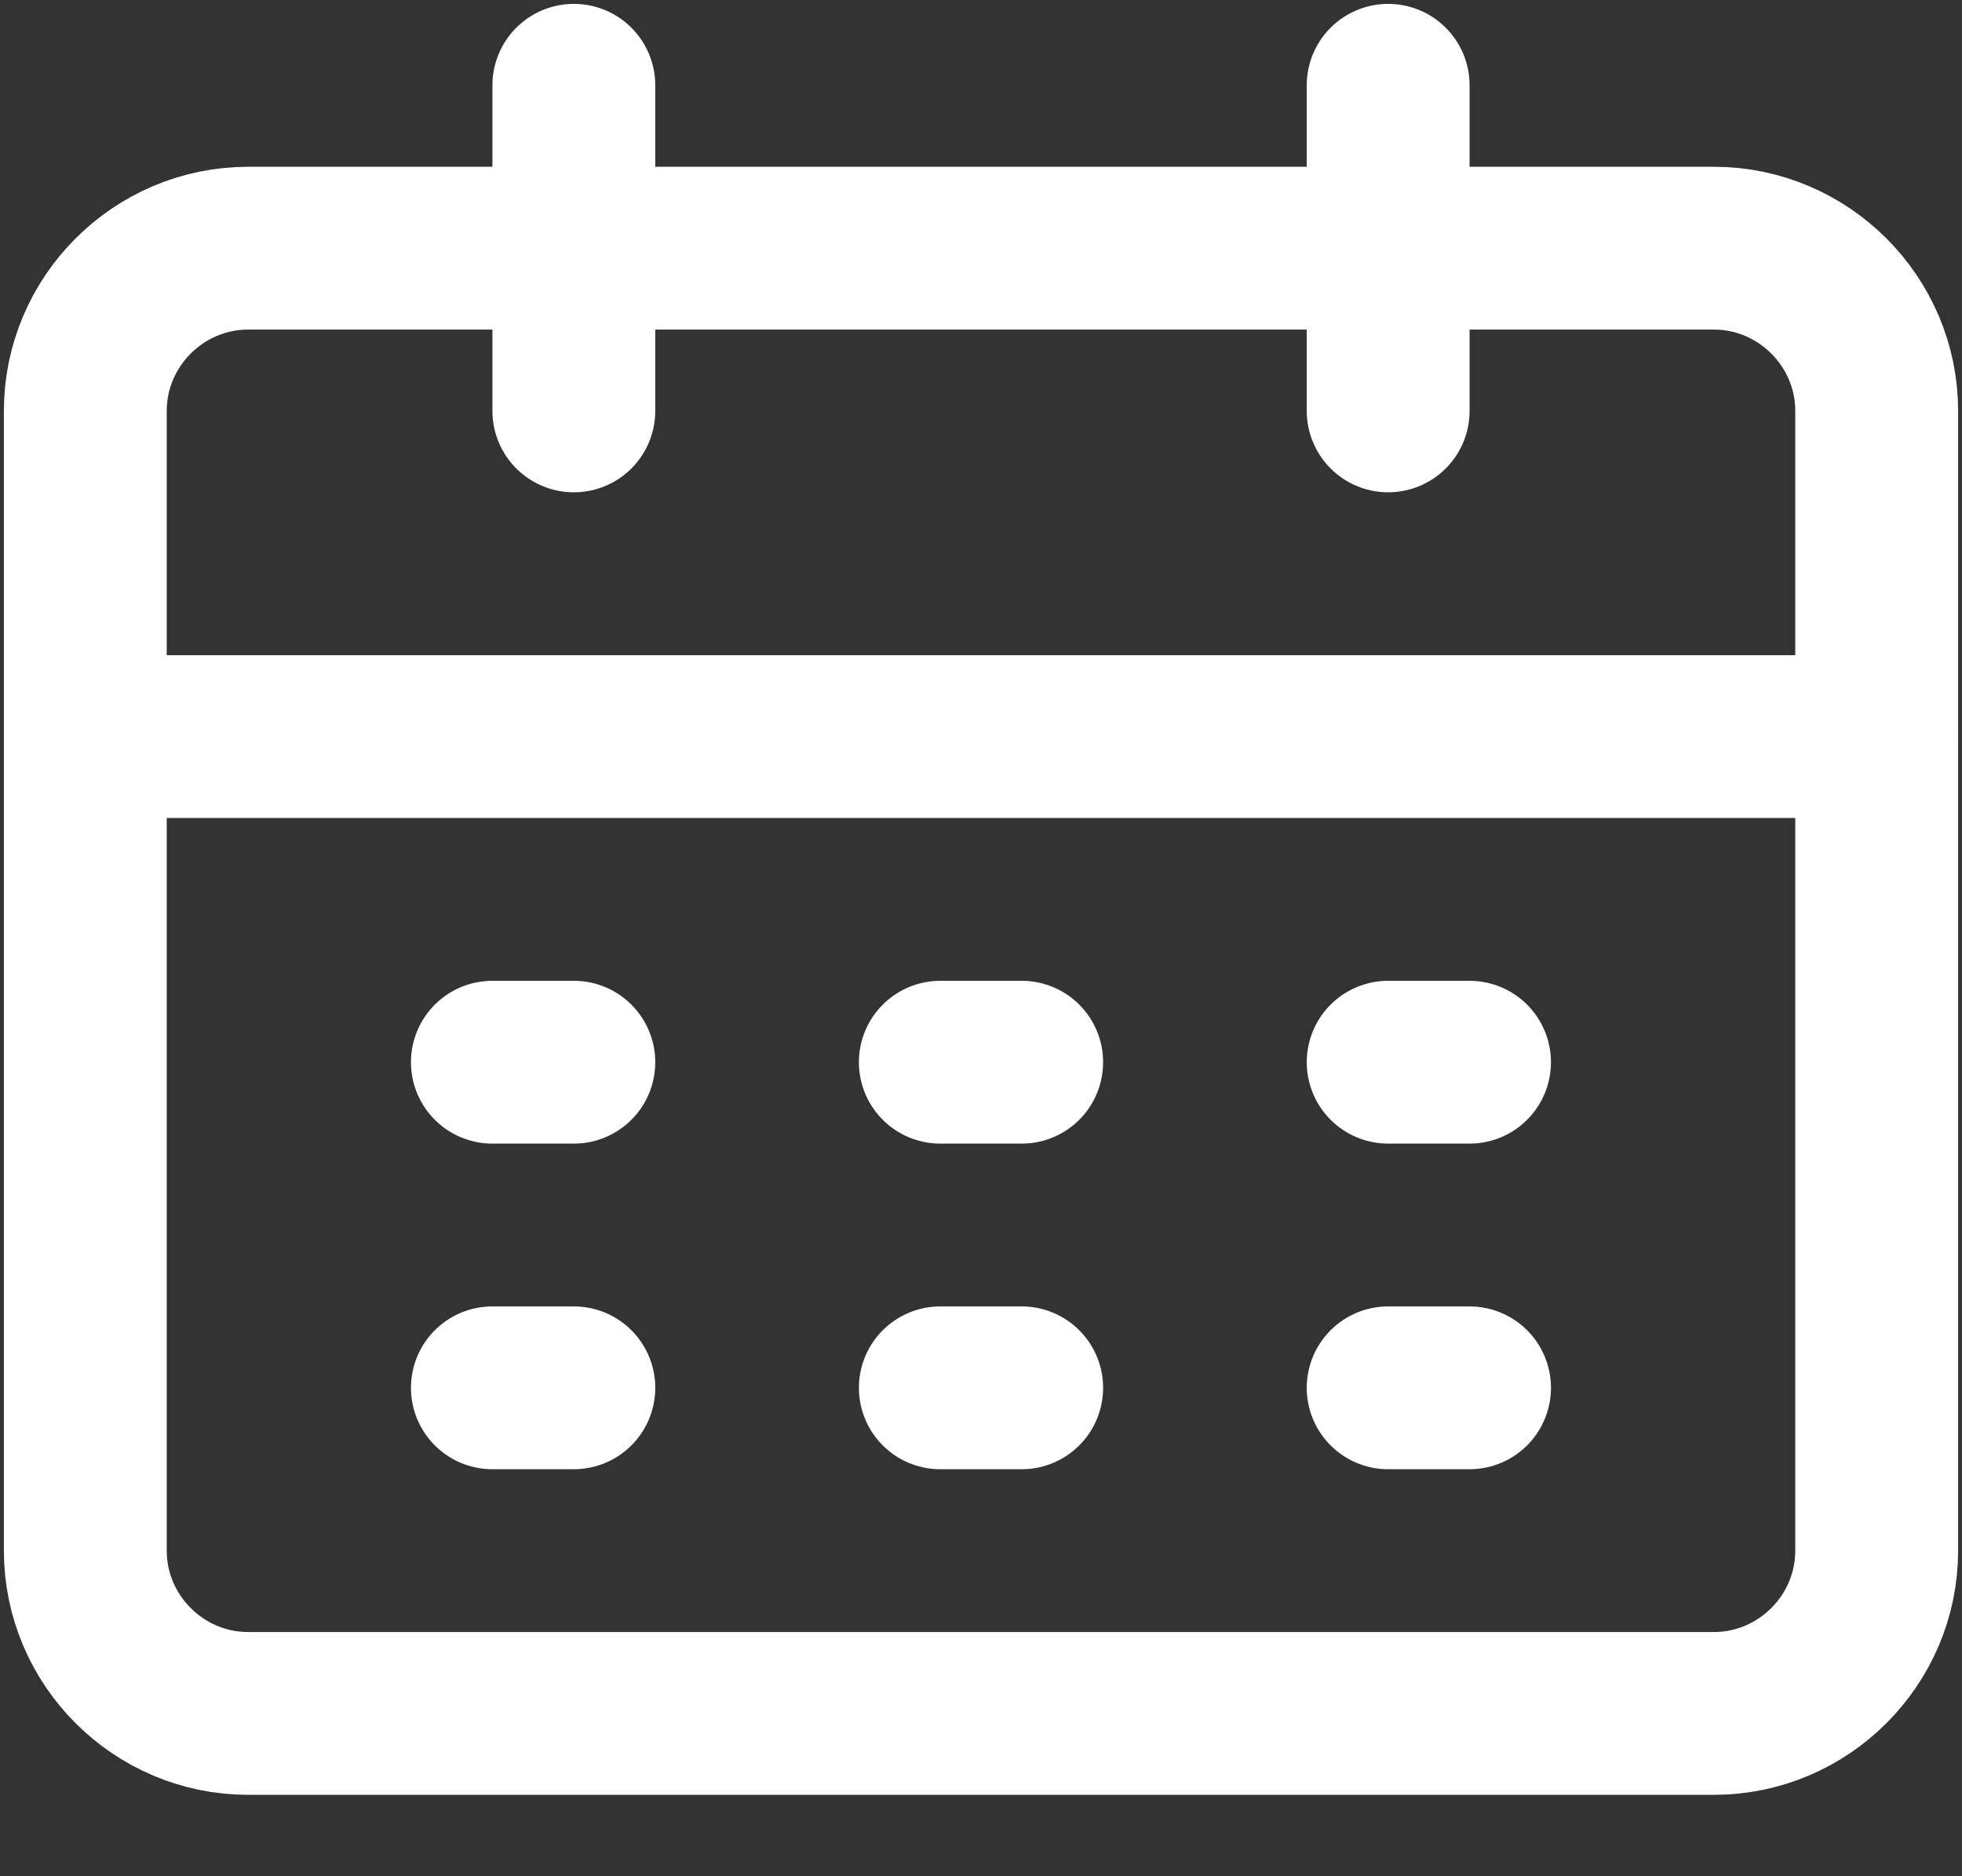 <svg width="23" height="22" viewBox="0 0 23 22" fill="none" xmlns="http://www.w3.org/2000/svg">
<rect x="0" y="0" width="23" height="22" fill="#333333" stroke="none"/>
<path d="M16.273 2.91H20.091C21.141 2.91 22 3.769 22 4.819V18.182C22 19.232 21.141 20.091 20.091 20.091H2.909C1.859 20.091 1 19.232 1 18.182V4.819C1 3.769 1.859 2.91 2.909 2.91H16.273Z" stroke="white" stroke-width="1.909" stroke-miterlimit="10" stroke-linecap="round" stroke-linejoin="round"/>
<path d="M6.727 1V4.818" stroke="white" stroke-width="1.909" stroke-miterlimit="10" stroke-linecap="round" stroke-linejoin="round"/>
<path d="M16.273 1V4.818" stroke="white" stroke-width="1.909" stroke-miterlimit="10" stroke-linecap="round" stroke-linejoin="round"/>
<path d="M1 8.637H22" stroke="white" stroke-width="1.909" stroke-miterlimit="10" stroke-linecap="round" stroke-linejoin="round"/>
<path d="M5.772 12.455H6.727" stroke="white" stroke-width="1.909" stroke-miterlimit="10" stroke-linecap="round" stroke-linejoin="round"/>
<path d="M11.023 12.455H11.977" stroke="white" stroke-width="1.909" stroke-miterlimit="10" stroke-linecap="round" stroke-linejoin="round"/>
<path d="M16.273 12.455H17.227" stroke="white" stroke-width="1.909" stroke-miterlimit="10" stroke-linecap="round" stroke-linejoin="round"/>
<path d="M5.772 16.273H6.727" stroke="white" stroke-width="1.909" stroke-miterlimit="10" stroke-linecap="round" stroke-linejoin="round"/>
<path d="M11.023 16.273H11.977" stroke="white" stroke-width="1.909" stroke-miterlimit="10" stroke-linecap="round" stroke-linejoin="round"/>
<path d="M16.273 16.273H17.227" stroke="white" stroke-width="1.909" stroke-miterlimit="10" stroke-linecap="round" stroke-linejoin="round"/>
</svg>
